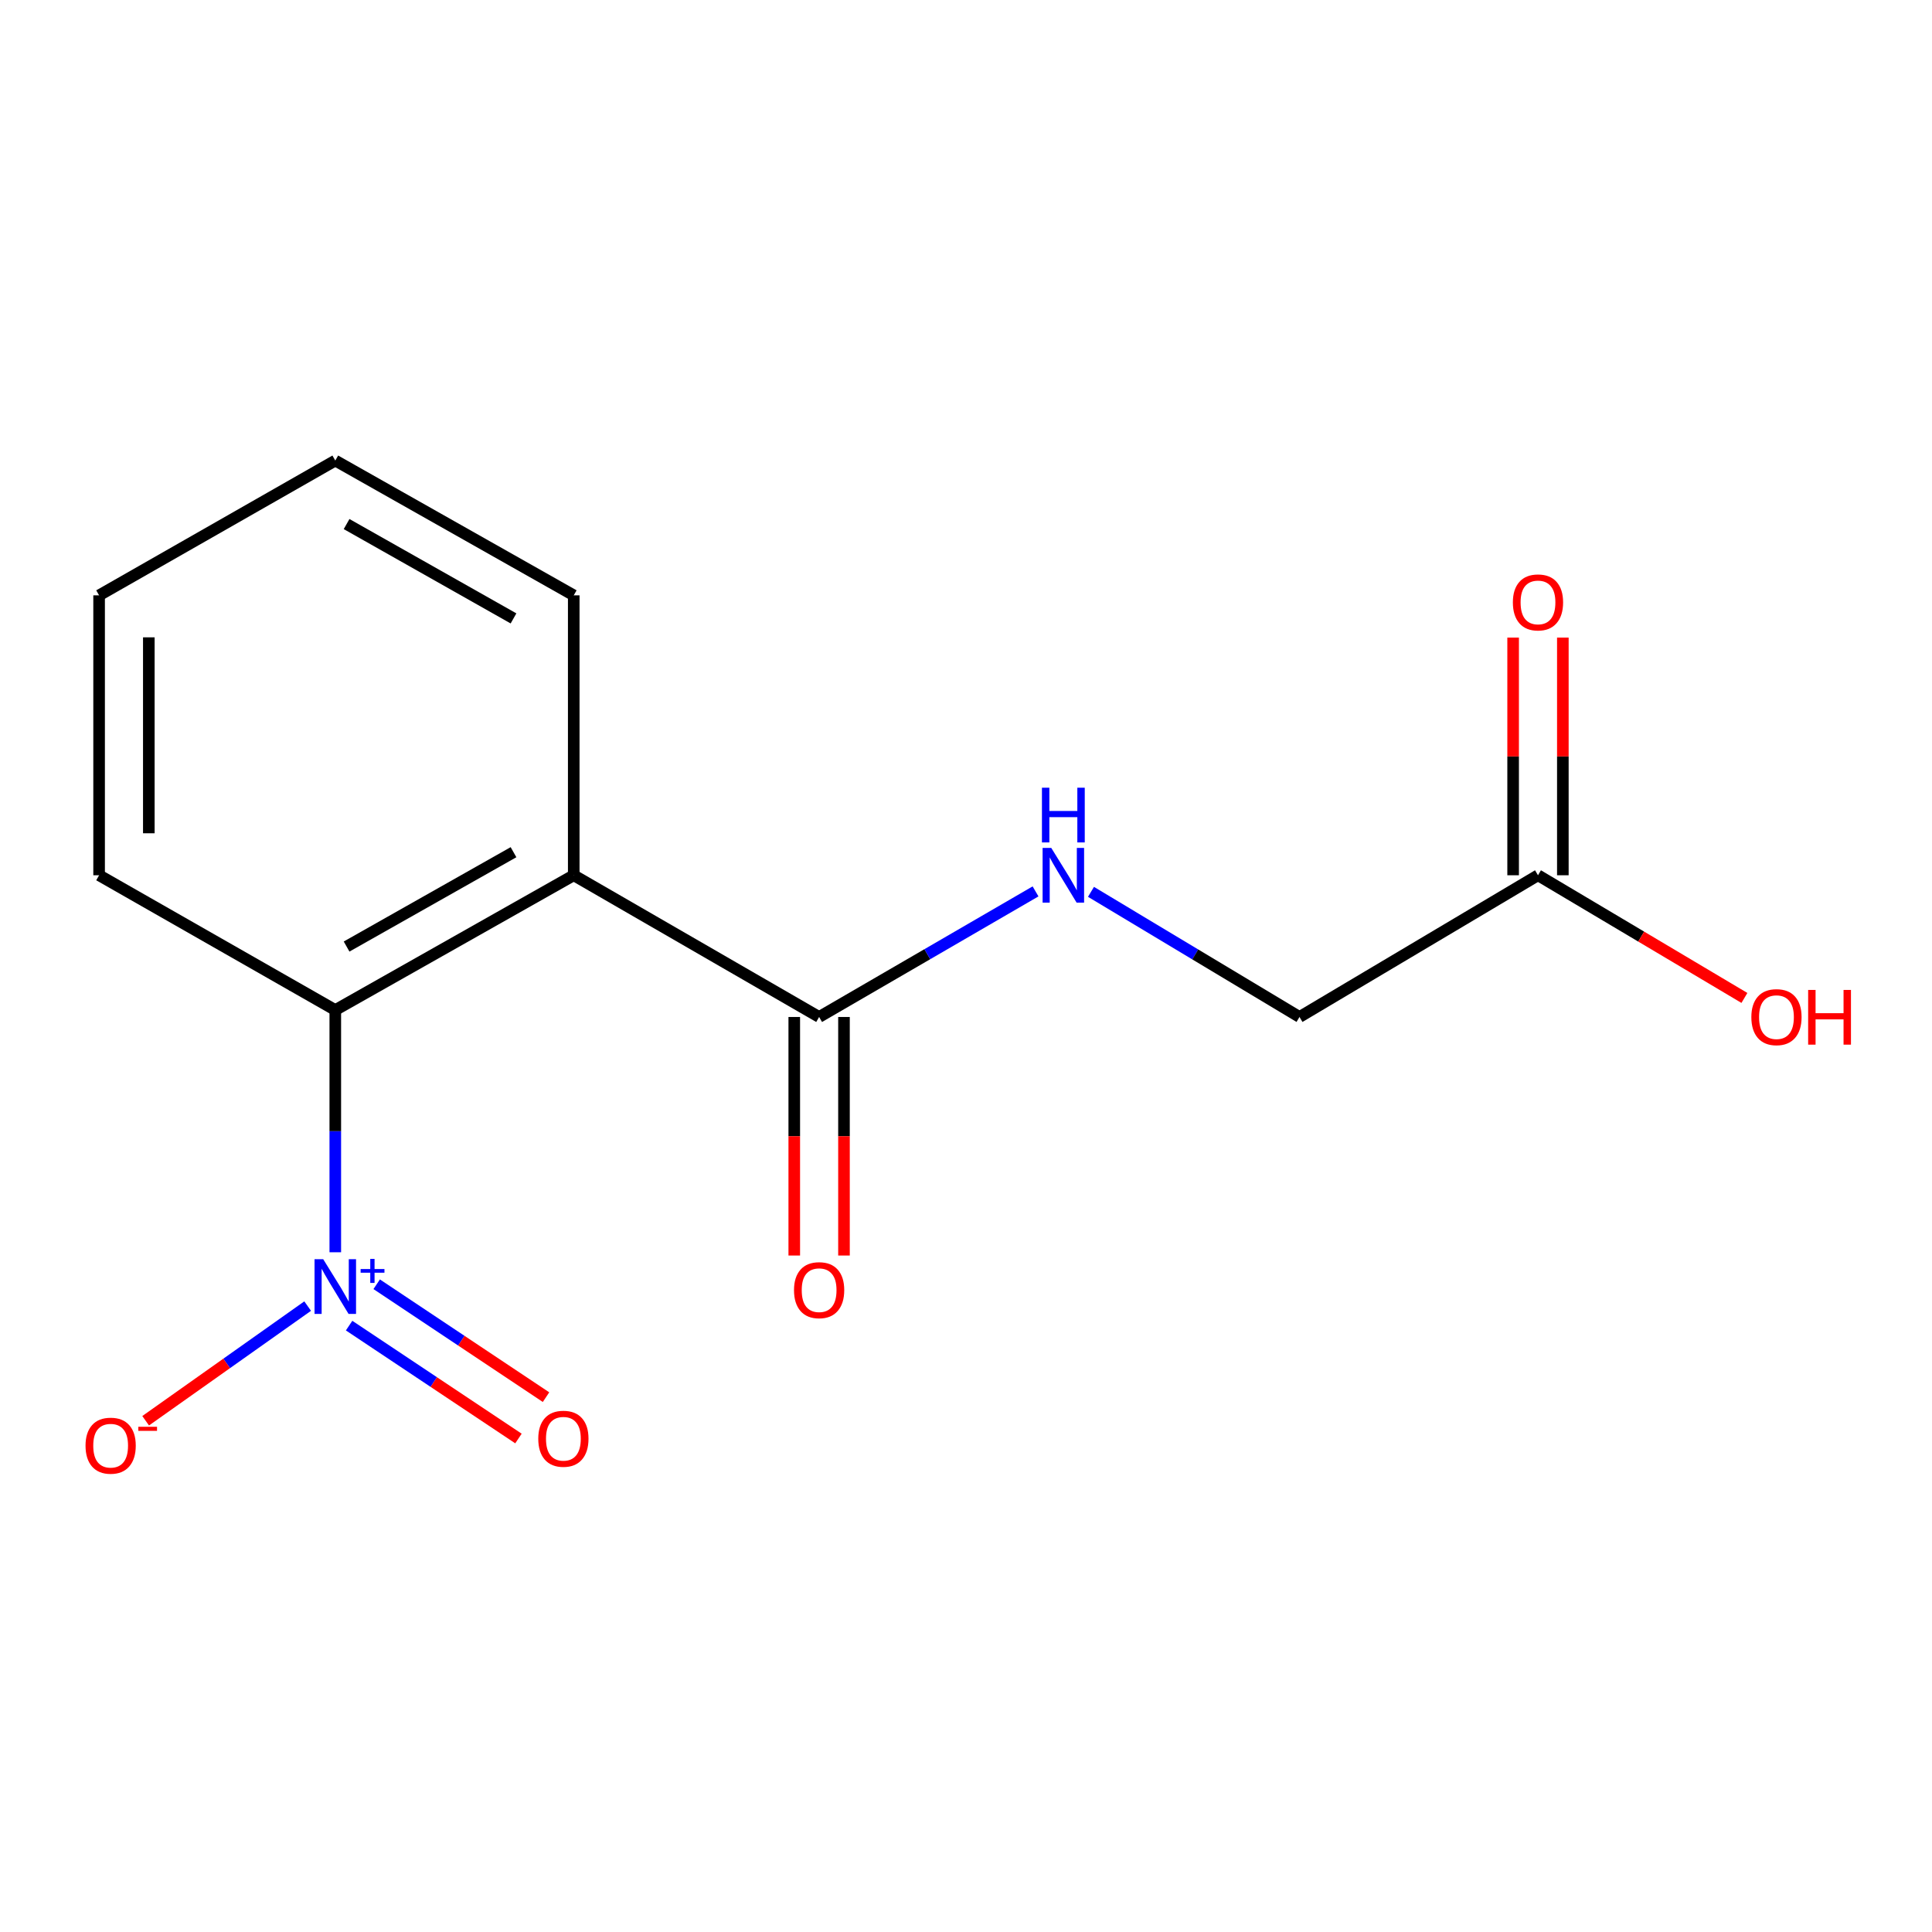 <?xml version='1.0' encoding='iso-8859-1'?>
<svg version='1.1' baseProfile='full'
              xmlns='http://www.w3.org/2000/svg'
                      xmlns:rdkit='http://www.rdkit.org/xml'
                      xmlns:xlink='http://www.w3.org/1999/xlink'
                  xml:space='preserve'
width='1000px' height='1000px' viewBox='0 0 1000 1000'>
<!-- END OF HEADER -->
<rect style='opacity:1.0;fill:#FFFFFF;stroke:none' width='1000' height='1000' x='0' y='0'> </rect>
<path class='bond-1' d='M 173.545,648.17 L 173.545,585.485' style='fill:none;fill-rule:evenodd;stroke:#0000FF;stroke-width:6px;stroke-linecap:butt;stroke-linejoin:miter;stroke-opacity:1' />
<path class='bond-1' d='M 173.545,585.485 L 173.545,522.8' style='fill:none;fill-rule:evenodd;stroke:#000000;stroke-width:6px;stroke-linecap:butt;stroke-linejoin:miter;stroke-opacity:1' />
<path class='bond-4' d='M 159.244,676.029 L 117.315,705.704' style='fill:none;fill-rule:evenodd;stroke:#0000FF;stroke-width:6px;stroke-linecap:butt;stroke-linejoin:miter;stroke-opacity:1' />
<path class='bond-4' d='M 117.315,705.704 L 75.387,735.378' style='fill:none;fill-rule:evenodd;stroke:#FF0000;stroke-width:6px;stroke-linecap:butt;stroke-linejoin:miter;stroke-opacity:1' />
<path class='bond-5' d='M 180.695,686.138 L 224.523,715.355' style='fill:none;fill-rule:evenodd;stroke:#0000FF;stroke-width:6px;stroke-linecap:butt;stroke-linejoin:miter;stroke-opacity:1' />
<path class='bond-5' d='M 224.523,715.355 L 268.351,744.572' style='fill:none;fill-rule:evenodd;stroke:#FF0000;stroke-width:6px;stroke-linecap:butt;stroke-linejoin:miter;stroke-opacity:1' />
<path class='bond-5' d='M 194.969,664.726 L 238.797,693.943' style='fill:none;fill-rule:evenodd;stroke:#0000FF;stroke-width:6px;stroke-linecap:butt;stroke-linejoin:miter;stroke-opacity:1' />
<path class='bond-5' d='M 238.797,693.943 L 282.625,723.16' style='fill:none;fill-rule:evenodd;stroke:#FF0000;stroke-width:6px;stroke-linecap:butt;stroke-linejoin:miter;stroke-opacity:1' />
<path class='bond-0' d='M 296.967,453.033 L 173.545,522.8' style='fill:none;fill-rule:evenodd;stroke:#000000;stroke-width:6px;stroke-linecap:butt;stroke-linejoin:miter;stroke-opacity:1' />
<path class='bond-0' d='M 265.79,441.095 L 179.395,489.932' style='fill:none;fill-rule:evenodd;stroke:#000000;stroke-width:6px;stroke-linecap:butt;stroke-linejoin:miter;stroke-opacity:1' />
<path class='bond-2' d='M 296.967,453.033 L 423.977,526.388' style='fill:none;fill-rule:evenodd;stroke:#000000;stroke-width:6px;stroke-linecap:butt;stroke-linejoin:miter;stroke-opacity:1' />
<path class='bond-10' d='M 296.967,453.033 L 296.967,308.152' style='fill:none;fill-rule:evenodd;stroke:#000000;stroke-width:6px;stroke-linecap:butt;stroke-linejoin:miter;stroke-opacity:1' />
<path class='bond-12' d='M 173.545,522.8 L 51.295,453.033' style='fill:none;fill-rule:evenodd;stroke:#000000;stroke-width:6px;stroke-linecap:butt;stroke-linejoin:miter;stroke-opacity:1' />
<path class='bond-3' d='M 423.977,526.388 L 479.985,493.887' style='fill:none;fill-rule:evenodd;stroke:#000000;stroke-width:6px;stroke-linecap:butt;stroke-linejoin:miter;stroke-opacity:1' />
<path class='bond-3' d='M 479.985,493.887 L 535.993,461.385' style='fill:none;fill-rule:evenodd;stroke:#0000FF;stroke-width:6px;stroke-linecap:butt;stroke-linejoin:miter;stroke-opacity:1' />
<path class='bond-7' d='M 411.11,526.388 L 411.11,588.122' style='fill:none;fill-rule:evenodd;stroke:#000000;stroke-width:6px;stroke-linecap:butt;stroke-linejoin:miter;stroke-opacity:1' />
<path class='bond-7' d='M 411.11,588.122 L 411.11,649.856' style='fill:none;fill-rule:evenodd;stroke:#FF0000;stroke-width:6px;stroke-linecap:butt;stroke-linejoin:miter;stroke-opacity:1' />
<path class='bond-7' d='M 436.844,526.388 L 436.844,588.122' style='fill:none;fill-rule:evenodd;stroke:#000000;stroke-width:6px;stroke-linecap:butt;stroke-linejoin:miter;stroke-opacity:1' />
<path class='bond-7' d='M 436.844,588.122 L 436.844,649.856' style='fill:none;fill-rule:evenodd;stroke:#FF0000;stroke-width:6px;stroke-linecap:butt;stroke-linejoin:miter;stroke-opacity:1' />
<path class='bond-9' d='M 564.691,461.617 L 618.657,494.002' style='fill:none;fill-rule:evenodd;stroke:#0000FF;stroke-width:6px;stroke-linecap:butt;stroke-linejoin:miter;stroke-opacity:1' />
<path class='bond-9' d='M 618.657,494.002 L 672.622,526.388' style='fill:none;fill-rule:evenodd;stroke:#000000;stroke-width:6px;stroke-linecap:butt;stroke-linejoin:miter;stroke-opacity:1' />
<path class='bond-6' d='M 796.059,453.033 L 672.622,526.388' style='fill:none;fill-rule:evenodd;stroke:#000000;stroke-width:6px;stroke-linecap:butt;stroke-linejoin:miter;stroke-opacity:1' />
<path class='bond-8' d='M 808.926,453.033 L 808.926,391.526' style='fill:none;fill-rule:evenodd;stroke:#000000;stroke-width:6px;stroke-linecap:butt;stroke-linejoin:miter;stroke-opacity:1' />
<path class='bond-8' d='M 808.926,391.526 L 808.926,330.018' style='fill:none;fill-rule:evenodd;stroke:#FF0000;stroke-width:6px;stroke-linecap:butt;stroke-linejoin:miter;stroke-opacity:1' />
<path class='bond-8' d='M 783.192,453.033 L 783.192,391.526' style='fill:none;fill-rule:evenodd;stroke:#000000;stroke-width:6px;stroke-linecap:butt;stroke-linejoin:miter;stroke-opacity:1' />
<path class='bond-8' d='M 783.192,391.526 L 783.192,330.018' style='fill:none;fill-rule:evenodd;stroke:#FF0000;stroke-width:6px;stroke-linecap:butt;stroke-linejoin:miter;stroke-opacity:1' />
<path class='bond-11' d='M 796.059,453.033 L 849.482,484.781' style='fill:none;fill-rule:evenodd;stroke:#000000;stroke-width:6px;stroke-linecap:butt;stroke-linejoin:miter;stroke-opacity:1' />
<path class='bond-11' d='M 849.482,484.781 L 902.905,516.529' style='fill:none;fill-rule:evenodd;stroke:#FF0000;stroke-width:6px;stroke-linecap:butt;stroke-linejoin:miter;stroke-opacity:1' />
<path class='bond-15' d='M 296.967,308.152 L 173.545,238.385' style='fill:none;fill-rule:evenodd;stroke:#000000;stroke-width:6px;stroke-linecap:butt;stroke-linejoin:miter;stroke-opacity:1' />
<path class='bond-15' d='M 265.79,320.089 L 179.395,271.252' style='fill:none;fill-rule:evenodd;stroke:#000000;stroke-width:6px;stroke-linecap:butt;stroke-linejoin:miter;stroke-opacity:1' />
<path class='bond-14' d='M 51.295,453.033 L 51.295,308.152' style='fill:none;fill-rule:evenodd;stroke:#000000;stroke-width:6px;stroke-linecap:butt;stroke-linejoin:miter;stroke-opacity:1' />
<path class='bond-14' d='M 77.029,431.301 L 77.029,329.884' style='fill:none;fill-rule:evenodd;stroke:#000000;stroke-width:6px;stroke-linecap:butt;stroke-linejoin:miter;stroke-opacity:1' />
<path class='bond-13' d='M 173.545,238.385 L 51.295,308.152' style='fill:none;fill-rule:evenodd;stroke:#000000;stroke-width:6px;stroke-linecap:butt;stroke-linejoin:miter;stroke-opacity:1' />
<path  class='atom-0' d='M 167.285 651.748
L 176.565 666.748
Q 177.485 668.228, 178.965 670.908
Q 180.445 673.588, 180.525 673.748
L 180.525 651.748
L 184.285 651.748
L 184.285 680.068
L 180.405 680.068
L 170.445 663.668
Q 169.285 661.748, 168.045 659.548
Q 166.845 657.348, 166.485 656.668
L 166.485 680.068
L 162.805 680.068
L 162.805 651.748
L 167.285 651.748
' fill='#0000FF'/>
<path  class='atom-0' d='M 186.661 656.853
L 191.651 656.853
L 191.651 651.599
L 193.868 651.599
L 193.868 656.853
L 198.99 656.853
L 198.99 658.754
L 193.868 658.754
L 193.868 664.034
L 191.651 664.034
L 191.651 658.754
L 186.661 658.754
L 186.661 656.853
' fill='#0000FF'/>
<path  class='atom-4' d='M 544.127 438.873
L 553.407 453.873
Q 554.327 455.353, 555.807 458.033
Q 557.287 460.713, 557.367 460.873
L 557.367 438.873
L 561.127 438.873
L 561.127 467.193
L 557.247 467.193
L 547.287 450.793
Q 546.127 448.873, 544.887 446.673
Q 543.687 444.473, 543.327 443.793
L 543.327 467.193
L 539.647 467.193
L 539.647 438.873
L 544.127 438.873
' fill='#0000FF'/>
<path  class='atom-4' d='M 539.307 407.721
L 543.147 407.721
L 543.147 419.761
L 557.627 419.761
L 557.627 407.721
L 561.467 407.721
L 561.467 436.041
L 557.627 436.041
L 557.627 422.961
L 543.147 422.961
L 543.147 436.041
L 539.307 436.041
L 539.307 407.721
' fill='#0000FF'/>
<path  class='atom-5' d='M 44.271 748.279
Q 44.271 741.479, 47.631 737.679
Q 50.991 733.879, 57.271 733.879
Q 63.551 733.879, 66.911 737.679
Q 70.271 741.479, 70.271 748.279
Q 70.271 755.159, 66.871 759.079
Q 63.471 762.959, 57.271 762.959
Q 51.031 762.959, 47.631 759.079
Q 44.271 755.199, 44.271 748.279
M 57.271 759.759
Q 61.591 759.759, 63.911 756.879
Q 66.271 753.959, 66.271 748.279
Q 66.271 742.719, 63.911 739.919
Q 61.591 737.079, 57.271 737.079
Q 52.951 737.079, 50.591 739.879
Q 48.271 742.679, 48.271 748.279
Q 48.271 753.999, 50.591 756.879
Q 52.951 759.759, 57.271 759.759
' fill='#FF0000'/>
<path  class='atom-5' d='M 71.591 738.501
L 81.28 738.501
L 81.28 740.613
L 71.591 740.613
L 71.591 738.501
' fill='#FF0000'/>
<path  class='atom-6' d='M 278.606 744.69
Q 278.606 737.89, 281.966 734.09
Q 285.326 730.29, 291.606 730.29
Q 297.886 730.29, 301.246 734.09
Q 304.606 737.89, 304.606 744.69
Q 304.606 751.57, 301.206 755.49
Q 297.806 759.37, 291.606 759.37
Q 285.366 759.37, 281.966 755.49
Q 278.606 751.61, 278.606 744.69
M 291.606 756.17
Q 295.926 756.17, 298.246 753.29
Q 300.606 750.37, 300.606 744.69
Q 300.606 739.13, 298.246 736.33
Q 295.926 733.49, 291.606 733.49
Q 287.286 733.49, 284.926 736.29
Q 282.606 739.09, 282.606 744.69
Q 282.606 750.41, 284.926 753.29
Q 287.286 756.17, 291.606 756.17
' fill='#FF0000'/>
<path  class='atom-8' d='M 410.977 667.789
Q 410.977 660.989, 414.337 657.189
Q 417.697 653.389, 423.977 653.389
Q 430.257 653.389, 433.617 657.189
Q 436.977 660.989, 436.977 667.789
Q 436.977 674.669, 433.577 678.589
Q 430.177 682.469, 423.977 682.469
Q 417.737 682.469, 414.337 678.589
Q 410.977 674.709, 410.977 667.789
M 423.977 679.269
Q 428.297 679.269, 430.617 676.389
Q 432.977 673.469, 432.977 667.789
Q 432.977 662.229, 430.617 659.429
Q 428.297 656.589, 423.977 656.589
Q 419.657 656.589, 417.297 659.389
Q 414.977 662.189, 414.977 667.789
Q 414.977 673.509, 417.297 676.389
Q 419.657 679.269, 423.977 679.269
' fill='#FF0000'/>
<path  class='atom-9' d='M 783.059 311.806
Q 783.059 305.006, 786.419 301.206
Q 789.779 297.406, 796.059 297.406
Q 802.339 297.406, 805.699 301.206
Q 809.059 305.006, 809.059 311.806
Q 809.059 318.686, 805.659 322.606
Q 802.259 326.486, 796.059 326.486
Q 789.819 326.486, 786.419 322.606
Q 783.059 318.726, 783.059 311.806
M 796.059 323.286
Q 800.379 323.286, 802.699 320.406
Q 805.059 317.486, 805.059 311.806
Q 805.059 306.246, 802.699 303.446
Q 800.379 300.606, 796.059 300.606
Q 791.739 300.606, 789.379 303.406
Q 787.059 306.206, 787.059 311.806
Q 787.059 317.526, 789.379 320.406
Q 791.739 323.286, 796.059 323.286
' fill='#FF0000'/>
<path  class='atom-12' d='M 906.495 526.468
Q 906.495 519.668, 909.855 515.868
Q 913.215 512.068, 919.495 512.068
Q 925.775 512.068, 929.135 515.868
Q 932.495 519.668, 932.495 526.468
Q 932.495 533.348, 929.095 537.268
Q 925.695 541.148, 919.495 541.148
Q 913.255 541.148, 909.855 537.268
Q 906.495 533.388, 906.495 526.468
M 919.495 537.948
Q 923.815 537.948, 926.135 535.068
Q 928.495 532.148, 928.495 526.468
Q 928.495 520.908, 926.135 518.108
Q 923.815 515.268, 919.495 515.268
Q 915.175 515.268, 912.815 518.068
Q 910.495 520.868, 910.495 526.468
Q 910.495 532.188, 912.815 535.068
Q 915.175 537.948, 919.495 537.948
' fill='#FF0000'/>
<path  class='atom-12' d='M 935.895 512.388
L 939.735 512.388
L 939.735 524.428
L 954.215 524.428
L 954.215 512.388
L 958.055 512.388
L 958.055 540.708
L 954.215 540.708
L 954.215 527.628
L 939.735 527.628
L 939.735 540.708
L 935.895 540.708
L 935.895 512.388
' fill='#FF0000'/>
</svg>
